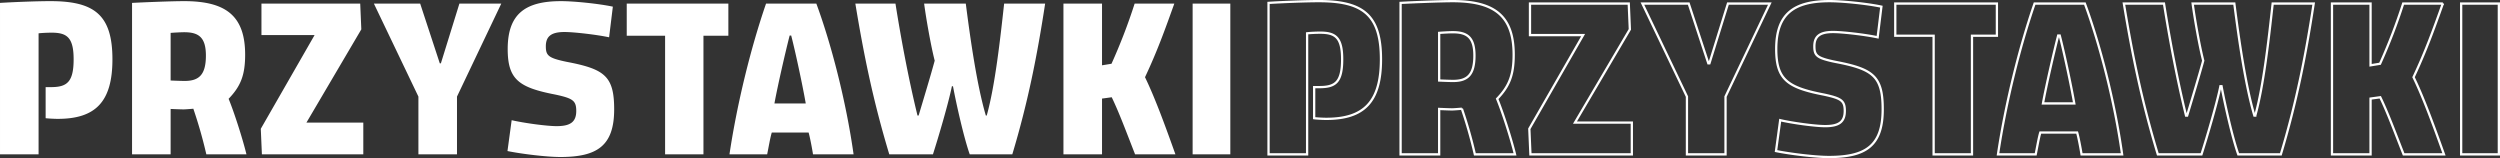 <?xml version="1.0" encoding="UTF-8"?>
<svg xmlns="http://www.w3.org/2000/svg" width="3277.409" height="207.323" viewBox="0 0 3277.409 207.323">
  <rect x="0" y="0" width="3277.409" height="207.323" fill="#333333" stroke="none"/>
  <g id="Beilage_PL" transform="translate(0 1.5)">
    <path id="dishes" d="M65.6,0V-158.661c4.913-.578,12.427-.867,17.051-.867,20.23,0,28.9,6.358,28.9,34.969,0,30.056-8.959,36.414-29.767,36.414H74.851V-47.4c1.734.289,10.4.867,15.9.867,49.419,0,71.672-22.253,71.672-78.03,0-58.667-23.987-76.3-81.5-76.3-17.34,0-46.818,1.156-65.892,2.312V0ZM188.139-198.543V0h50.575V-59.534s12.138.578,17.051.578c2.89,0,12.716-.867,12.716-.867A602.193,602.193,0,0,1,285.532,0h52.6c-5.491-22.253-16.473-56.066-23.409-72.828C330.616-89.3,336.4-104.04,336.4-130.628c0-51.153-25.432-70.227-80.053-70.227C240.448-200.855,204.034-199.41,188.139-198.543ZM238.714-96.815v-62.424c3.468-.289,13.005-.867,17.918-.867,18.785,0,28.322,6.647,28.322,30.634,0,25.721-9.537,33.235-28.033,33.235C251.43-96.237,238.714-96.815,238.714-96.815ZM488.7-163.863l-1.445-33.813H357.782v41.327h69.649L356.915-33.524,358.36,0H491.3V-41.616H416.738ZM614.125,0V-75.718l58.089-121.958H617.3l-24.276,78.319h-1.445l-25.721-78.319h-60.69L563.55-75.718V0ZM820.182-58.956c0-43.639-12.427-52.887-62.713-62.424-23.409-4.913-26.877-8.092-26.877-20.23,0-13.005,6.936-18.785,24.565-18.785,12.138,0,42.194,3.468,58.378,6.936l4.913-40.171c-19.074-4.046-51.442-7.225-67.915-7.225-46.24,0-69.938,16.184-69.938,62.713,0,40.171,14.739,50.575,62.713,59.823,22.542,4.913,27.166,7.8,27.166,21.386,0,14.739-8.092,19.941-25.721,19.941-13.005,0-42.772-4.046-58.956-7.8l-5.491,40.46c18.5,3.757,51.153,7.8,69.36,7.8C797.64,3.468,820.182-10.982,820.182-58.956ZM937.227,0V-155.482h32.657v-42.194H836.655v42.194h50.286V0ZM1080.86,0h53.176c-9.826-69.938-29.478-145.367-48.841-197.676H1019.3C999.651-140.743,981.444-67.626,971.329,0h49.419c1.734-8.381,4.046-22.253,6.069-28.611h48.263C1076.814-22.831,1079.7-7.514,1080.86,0Zm-50.575-66.759c4.335-23.7,14.45-67.626,19.941-89.012h2.023c5.491,21.1,15.028,65.6,19.074,89.012Zm278.307,15.9h-1.156c-11.56-39.015-20.23-99.416-26.3-146.812h-54.621c2.6,19.652,8.959,55.777,13.872,74.851-5.491,20.23-14.45,49.708-21.1,71.961h-1.445c-11.849-48.263-21.964-102.884-28.9-146.812h-52.6c11.271,68.2,23.409,127.738,44.506,197.676h57.222c7.225-22.542,20.519-67.626,24.854-89.3h1.445c4.335,23.409,14.45,68.2,21.964,89.3h55.777c20.519-68.2,32.657-129.472,43.061-197.676h-53.754C1326.221-150.569,1319.574-90.168,1308.592-50.864Zm245.939-146.812h-52.02a741.221,741.221,0,0,1-30.345,78.9l-12.427,2.023v-80.92h-50.575V0h50.575V-73.117l12.716-1.734c9.826,20.23,19.941,47.685,30.634,74.851h52.887c-12.716-35.547-26.3-73.117-39.882-101.15C1532.278-135.541,1542.1-163,1554.531-197.676ZM1627.937,0V-197.676h-49.419V0Z" transform="translate(1647.972 200.855)" fill="none" stroke="#fff" stroke-width="3"></path>
    <path id="Side" d="M65.6,298V139.339c4.913-.578,12.427-.867,17.051-.867,20.23,0,28.9,6.358,28.9,34.969,0,30.056-8.959,36.414-29.767,36.414H74.851V250.6c1.734.289,10.4.867,15.9.867,49.419,0,71.672-22.253,71.672-78.03,0-58.667-23.987-76.3-81.5-76.3-17.34,0-46.818,1.156-65.892,2.312V298ZM188.139,99.457V298h50.575V238.466s12.138.578,17.051.578c2.89,0,12.716-.867,12.716-.867A602.192,602.192,0,0,1,285.532,298h52.6c-5.491-22.253-16.473-56.066-23.409-72.828,15.895-16.473,21.675-31.212,21.675-57.8,0-51.153-25.432-70.227-80.053-70.227C240.448,97.145,204.034,98.59,188.139,99.457Zm50.575,101.728V138.761c3.468-.289,13.005-.867,17.918-.867,18.785,0,28.322,6.647,28.322,30.634,0,25.721-9.537,33.235-28.033,33.235C251.43,201.763,238.714,201.185,238.714,201.185ZM488.7,134.137l-1.445-33.813H357.782v41.327h69.649L356.915,264.476,358.36,298H491.3V256.384H416.738ZM614.125,298V222.282l58.089-121.958H617.3l-24.276,78.319h-1.445l-25.721-78.319h-60.69L563.55,222.282V298Zm206.057-58.956c0-43.639-12.427-52.887-62.713-62.424-23.409-4.913-26.877-8.092-26.877-20.23,0-13.005,6.936-18.785,24.565-18.785,12.138,0,42.194,3.468,58.378,6.936l4.913-40.171c-19.074-4.046-51.442-7.225-67.915-7.225-46.24,0-69.938,16.184-69.938,62.713,0,40.171,14.739,50.575,62.713,59.823,22.542,4.913,27.166,7.8,27.166,21.386,0,14.739-8.092,19.941-25.721,19.941-13.005,0-42.772-4.046-58.956-7.8l-5.491,40.46c18.5,3.757,51.153,7.8,69.36,7.8C797.64,301.468,820.182,287.018,820.182,239.044ZM937.227,298V142.518h32.657V100.324H836.655v42.194h50.286V298Zm143.633,0h53.176c-9.826-69.938-29.478-145.367-48.841-197.676H1019.3C999.651,157.257,981.444,230.374,971.329,298h49.419c1.734-8.381,4.046-22.253,6.069-28.611h48.263C1076.814,275.169,1079.7,290.486,1080.86,298Zm-50.575-66.759c4.335-23.7,14.45-67.626,19.941-89.012h2.023c5.491,21.1,15.028,65.6,19.074,89.012Zm278.307,15.9h-1.156c-11.56-39.015-20.23-99.416-26.3-146.812h-54.621c2.6,19.652,8.959,55.777,13.872,74.851-5.491,20.23-14.45,49.708-21.1,71.961h-1.445c-11.849-48.263-21.964-102.884-28.9-146.812h-52.6c11.271,68.2,23.409,127.738,44.506,197.676h57.222c7.225-22.542,20.519-67.626,24.854-89.3h1.445c4.335,23.409,14.45,68.2,21.964,89.3h55.777c20.519-68.2,32.657-129.472,43.061-197.676h-53.754C1326.221,147.431,1319.574,207.832,1308.592,247.136Zm245.939-146.812h-52.02a741.221,741.221,0,0,1-30.345,78.9l-12.427,2.023v-80.92h-50.575V298h50.575V224.883l12.716-1.734c9.826,20.23,19.941,47.685,30.634,74.851h52.887c-12.716-35.547-26.3-73.117-39.882-101.15C1532.278,162.459,1542.1,135,1554.531,100.324ZM1627.937,298V100.324h-49.419V298Z" transform="translate(-15.028 -97.145)" fill="#fff"></path>
  </g>
</svg>
